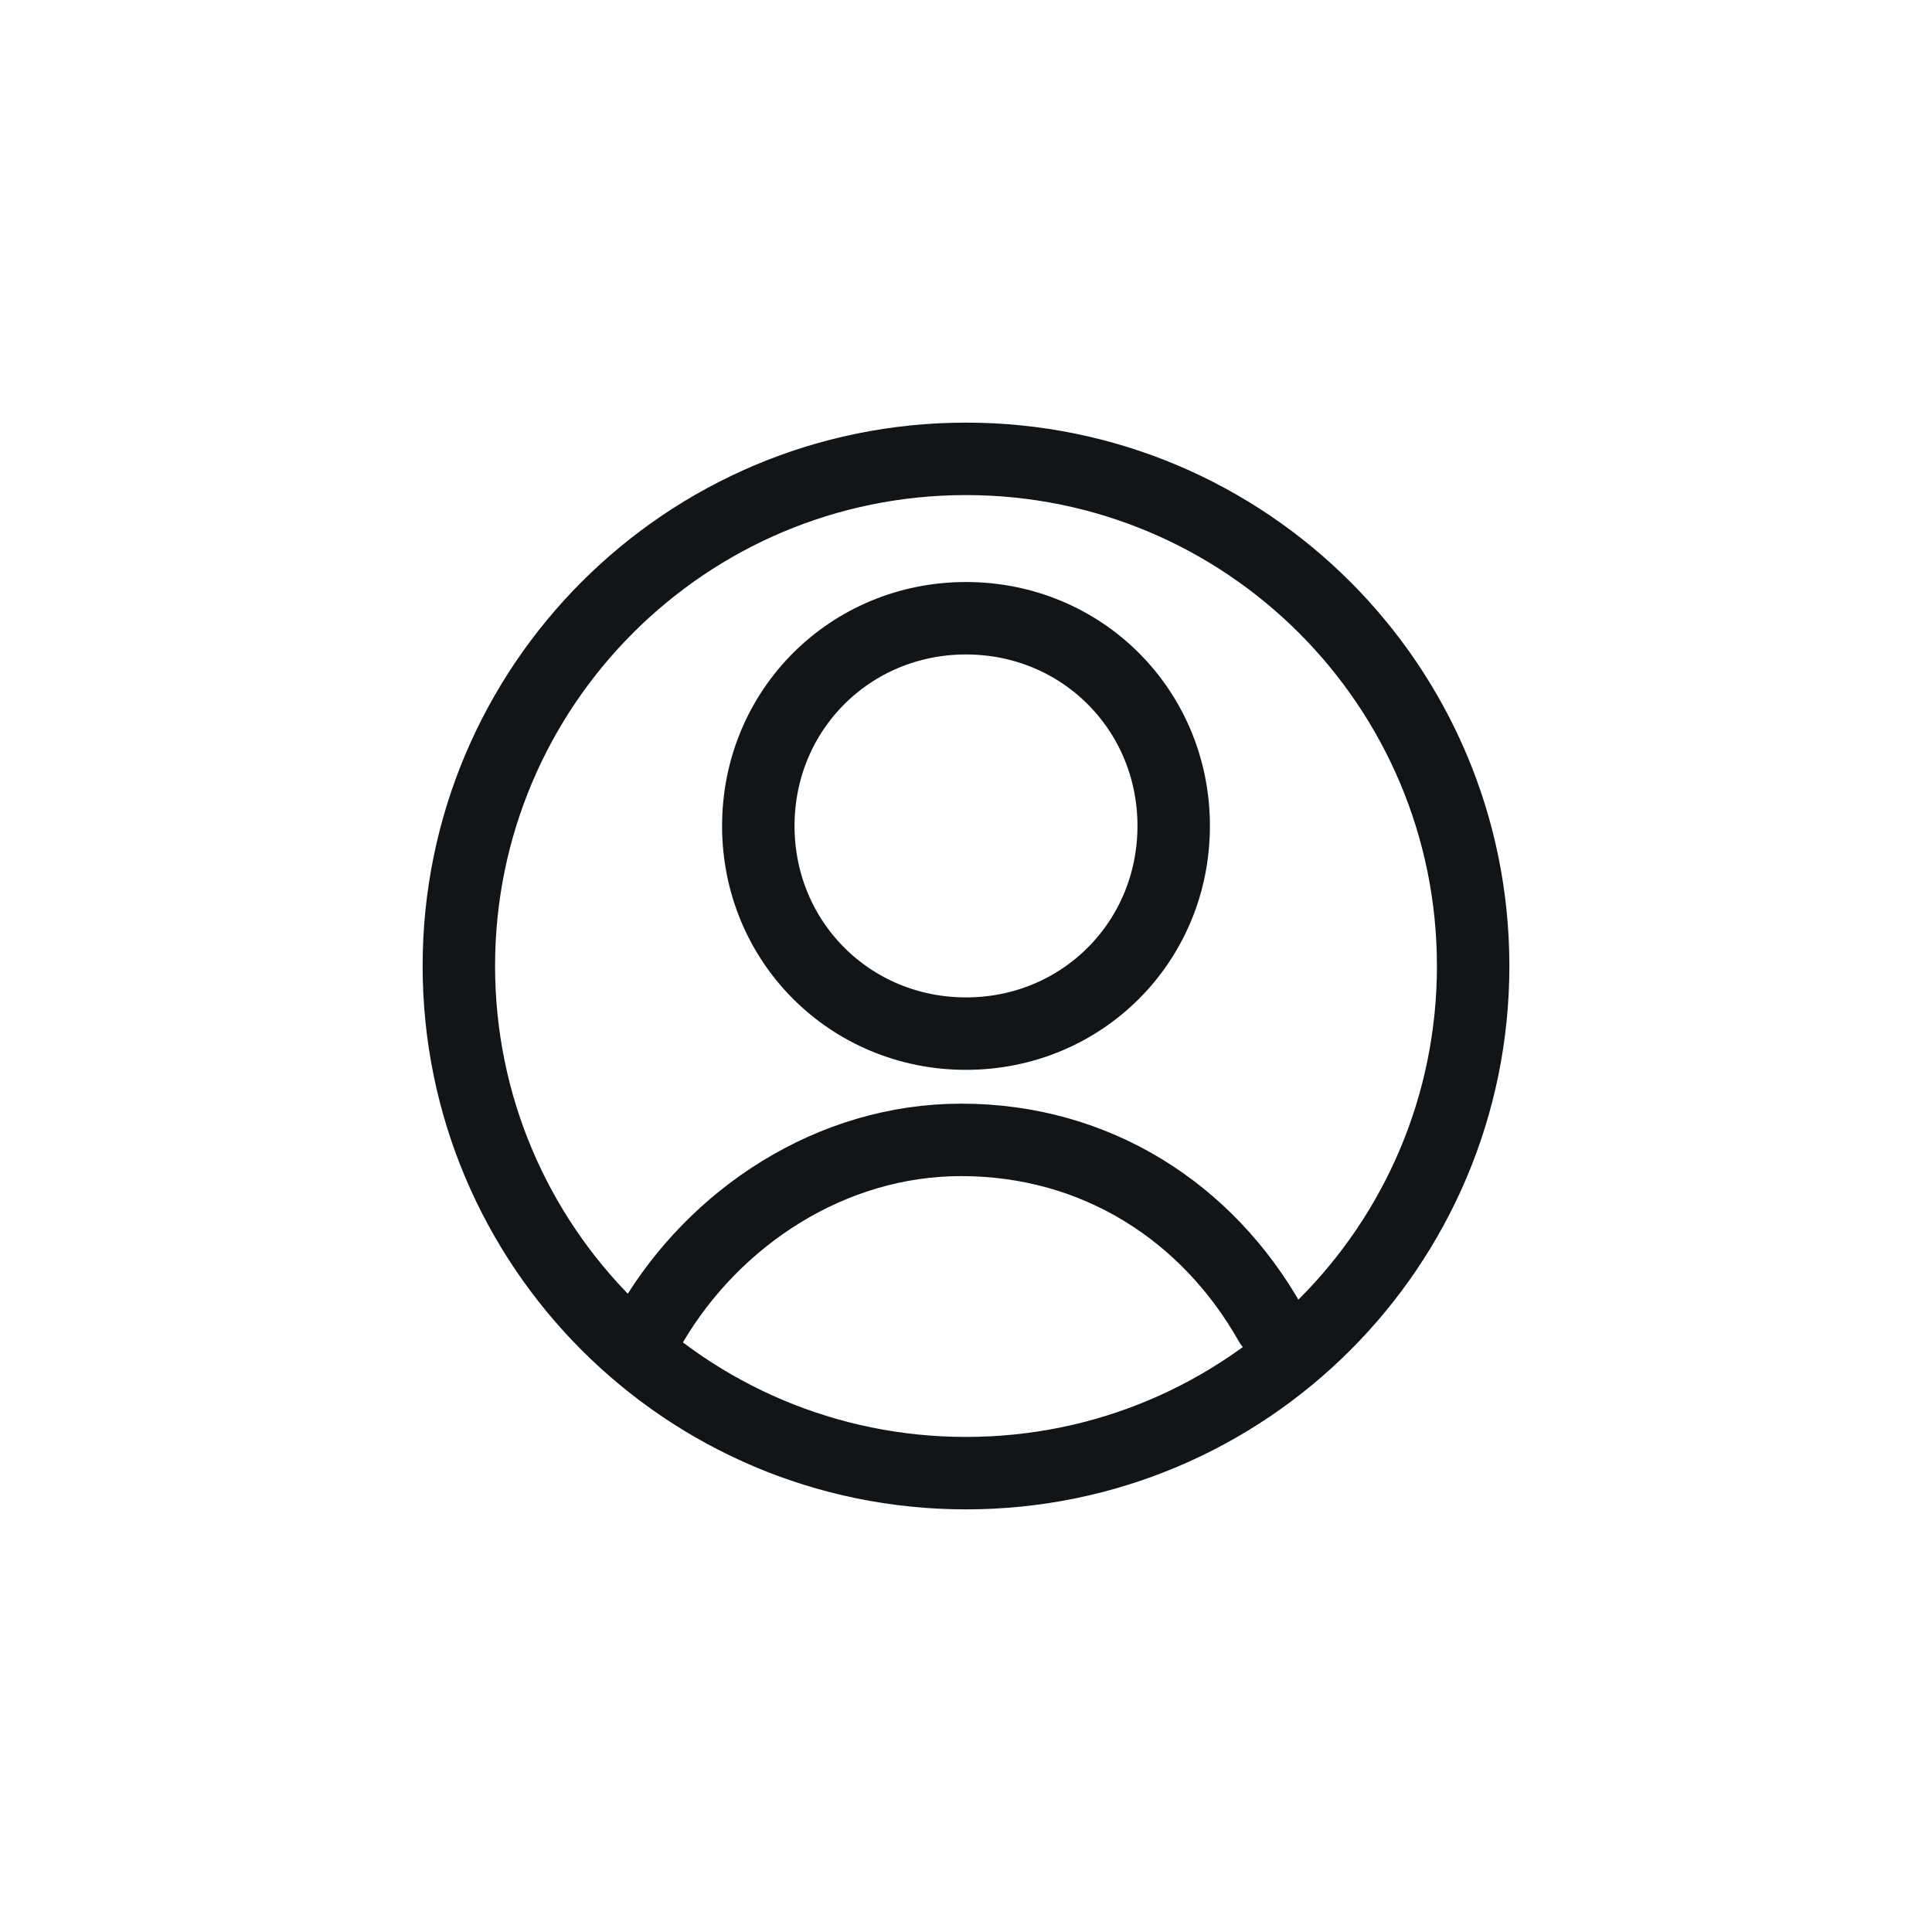 <?xml version="1.0" encoding="utf-8"?>
<!-- Generator: Adobe Illustrator 26.2.1, SVG Export Plug-In . SVG Version: 6.00 Build 0)  -->
<svg version="1.1" id="Layer_1" xmlns="http://www.w3.org/2000/svg" xmlns:xlink="http://www.w3.org/1999/xlink" x="0px" y="0px"
	 viewBox="0 0 40 40" style="enable-background:new 0 0 40 40;" xml:space="preserve">
<style type="text/css">
	.st0{clip-path:url(#SVGID_00000013888990649590929100000003132516470094958223_);}
	.st1{fill:none;stroke:#121517;stroke-width:1.5;stroke-linecap:round;stroke-linejoin:round;}
</style>
<g>
	<defs>
		<rect id="SVGID_1_" x="6" y="6" width="28" height="28"/>
	</defs>
	<clipPath id="SVGID_00000001633512390177695420000008250201614983861888_">
		<use xlink:href="#SVGID_1_"  style="overflow:visible;"/>
	</clipPath>
	<g style="clip-path:url(#SVGID_00000001633512390177695420000008250201614983861888_);">
		<path class="st1" d="M20,30.5c5.8,0,10.5-4.7,10.5-10.5S25.8,9.5,20,9.5S9.5,14.2,9.5,20S14.2,30.5,20,30.5z"/>
	</g>
</g>
<g>
	<path class="st1" d="M20,21.4c2.4,0,4.3-1.9,4.3-4.3c0-2.4-1.9-4.3-4.3-4.3s-4.3,1.9-4.3,4.3C15.7,19.5,17.6,21.4,20,21.4z"/>
	<path class="st1" d="M13.5,27.4c1.3-2.2,3.7-3.8,6.4-3.8c2.8,0,5.1,1.5,6.4,3.8"/>
</g>
</svg>
